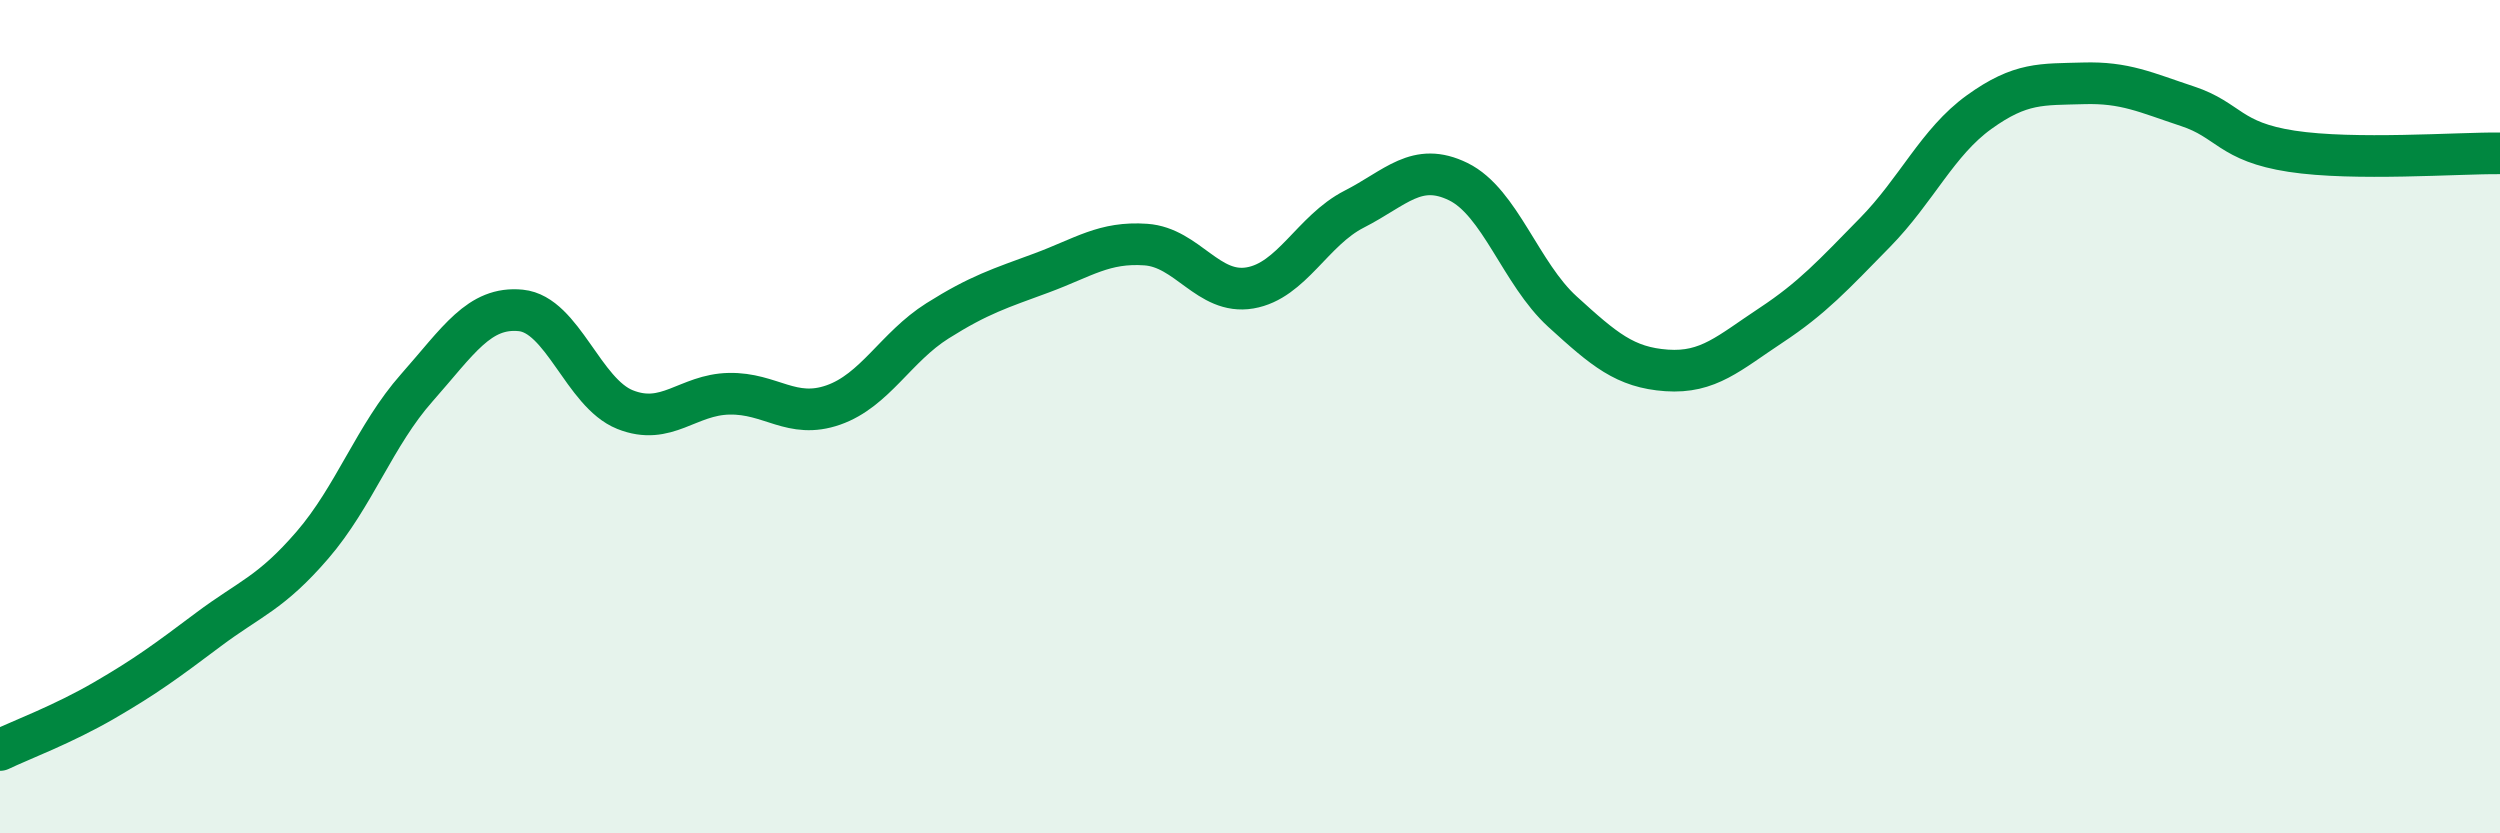 
    <svg width="60" height="20" viewBox="0 0 60 20" xmlns="http://www.w3.org/2000/svg">
      <path
        d="M 0,18 C 0.5,17.76 1.5,17.39 2.5,16.81 C 3.5,16.23 4,15.86 5,15.11 C 6,14.36 6.5,14.24 7.5,13.08 C 8.5,11.92 9,10.44 10,9.31 C 11,8.18 11.5,7.35 12.5,7.45 C 13.5,7.55 14,9.43 15,9.83 C 16,10.23 16.5,9.47 17.5,9.45 C 18.5,9.43 19,10.07 20,9.72 C 21,9.37 21.5,8.33 22.5,7.7 C 23.5,7.07 24,6.92 25,6.55 C 26,6.18 26.5,5.8 27.5,5.87 C 28.5,5.94 29,7.08 30,6.91 C 31,6.74 31.5,5.53 32.5,5.02 C 33.5,4.51 34,3.87 35,4.36 C 36,4.85 36.5,6.57 37.5,7.48 C 38.5,8.39 39,8.82 40,8.89 C 41,8.96 41.5,8.47 42.5,7.81 C 43.5,7.15 44,6.6 45,5.58 C 46,4.56 46.5,3.41 47.5,2.69 C 48.5,1.97 49,2.03 50,2 C 51,1.97 51.5,2.22 52.5,2.55 C 53.5,2.88 53.5,3.4 55,3.63 C 56.5,3.86 59,3.67 60,3.68L60 20L0 20Z"
        fill="#008740"
        opacity="0.1"
        stroke-linecap="round"
        stroke-linejoin="round"
      />
      <path
        d="M 0,18 C 0.5,17.76 1.5,17.39 2.5,16.81 C 3.5,16.23 4,15.86 5,15.11 C 6,14.36 6.5,14.24 7.5,13.08 C 8.5,11.92 9,10.44 10,9.31 C 11,8.18 11.5,7.35 12.5,7.45 C 13.5,7.55 14,9.43 15,9.83 C 16,10.23 16.5,9.47 17.5,9.45 C 18.5,9.43 19,10.07 20,9.72 C 21,9.37 21.5,8.33 22.5,7.7 C 23.5,7.07 24,6.92 25,6.55 C 26,6.18 26.5,5.8 27.5,5.87 C 28.5,5.94 29,7.08 30,6.91 C 31,6.74 31.5,5.53 32.5,5.02 C 33.5,4.51 34,3.87 35,4.36 C 36,4.85 36.5,6.57 37.5,7.48 C 38.5,8.39 39,8.82 40,8.89 C 41,8.96 41.5,8.47 42.5,7.81 C 43.5,7.15 44,6.6 45,5.58 C 46,4.56 46.5,3.41 47.5,2.69 C 48.5,1.97 49,2.03 50,2 C 51,1.97 51.5,2.22 52.5,2.55 C 53.5,2.88 53.5,3.4 55,3.63 C 56.5,3.86 59,3.67 60,3.68"
        stroke="#008740"
        stroke-width="1"
        fill="none"
        stroke-linecap="round"
        stroke-linejoin="round"
      />
    </svg>
  